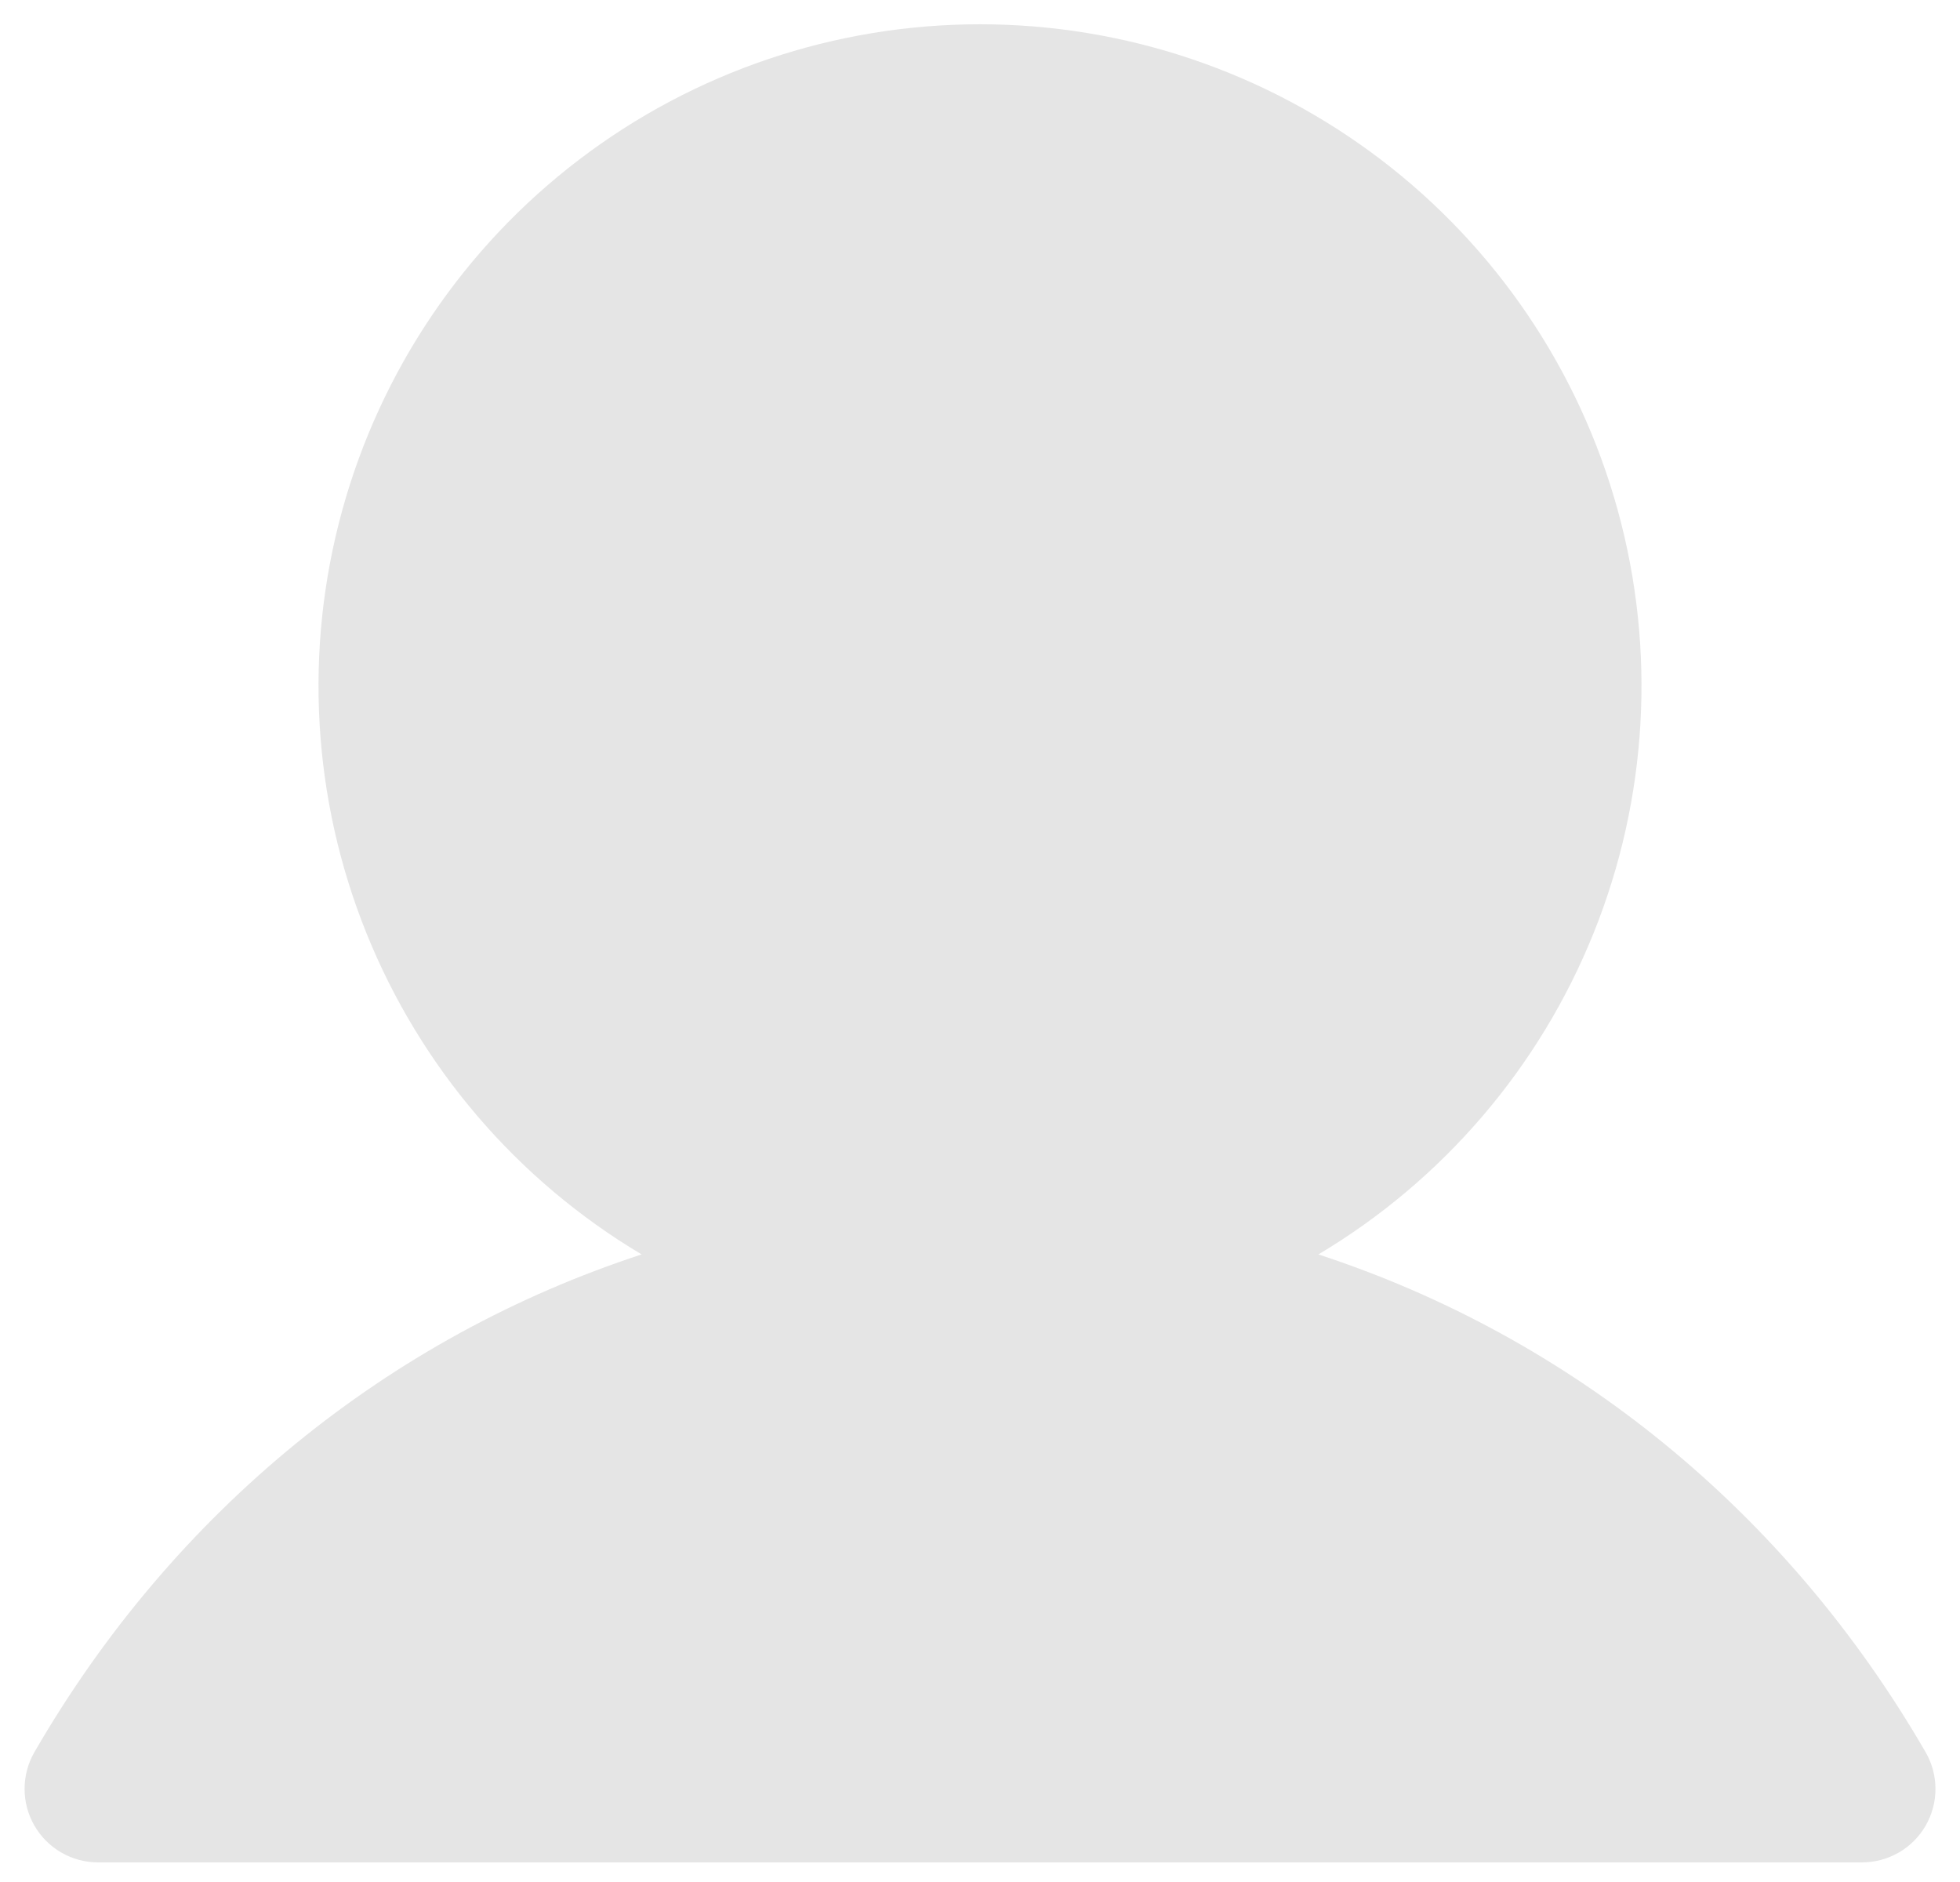 <svg width="50" height="48" viewBox="0 0 50 48" fill="none" xmlns="http://www.w3.org/2000/svg">
<path d="M49.124 46.562C48.96 46.848 48.723 47.084 48.438 47.249C48.153 47.413 47.829 47.5 47.5 47.5H2.5C2.171 47.5 1.848 47.413 1.563 47.248C1.278 47.083 1.042 46.847 0.878 46.562C0.713 46.277 0.627 45.953 0.627 45.625C0.627 45.296 0.714 44.972 0.878 44.688C4.448 38.516 9.948 34.091 16.368 31.994C13.193 30.103 10.726 27.223 9.346 23.795C7.966 20.367 7.749 16.58 8.73 13.017C9.71 9.454 11.833 6.311 14.772 4.072C17.711 1.832 21.305 0.619 25 0.619C28.695 0.619 32.289 1.832 35.228 4.072C38.167 6.311 40.29 9.454 41.27 13.017C42.251 16.58 42.034 20.367 40.654 23.795C39.275 27.223 36.807 30.103 33.632 31.994C40.052 34.091 45.552 38.516 49.122 44.688C49.287 44.972 49.374 45.296 49.374 45.625C49.375 45.954 49.288 46.277 49.124 46.562Z" fill="#E5E5E5"/>
</svg>
